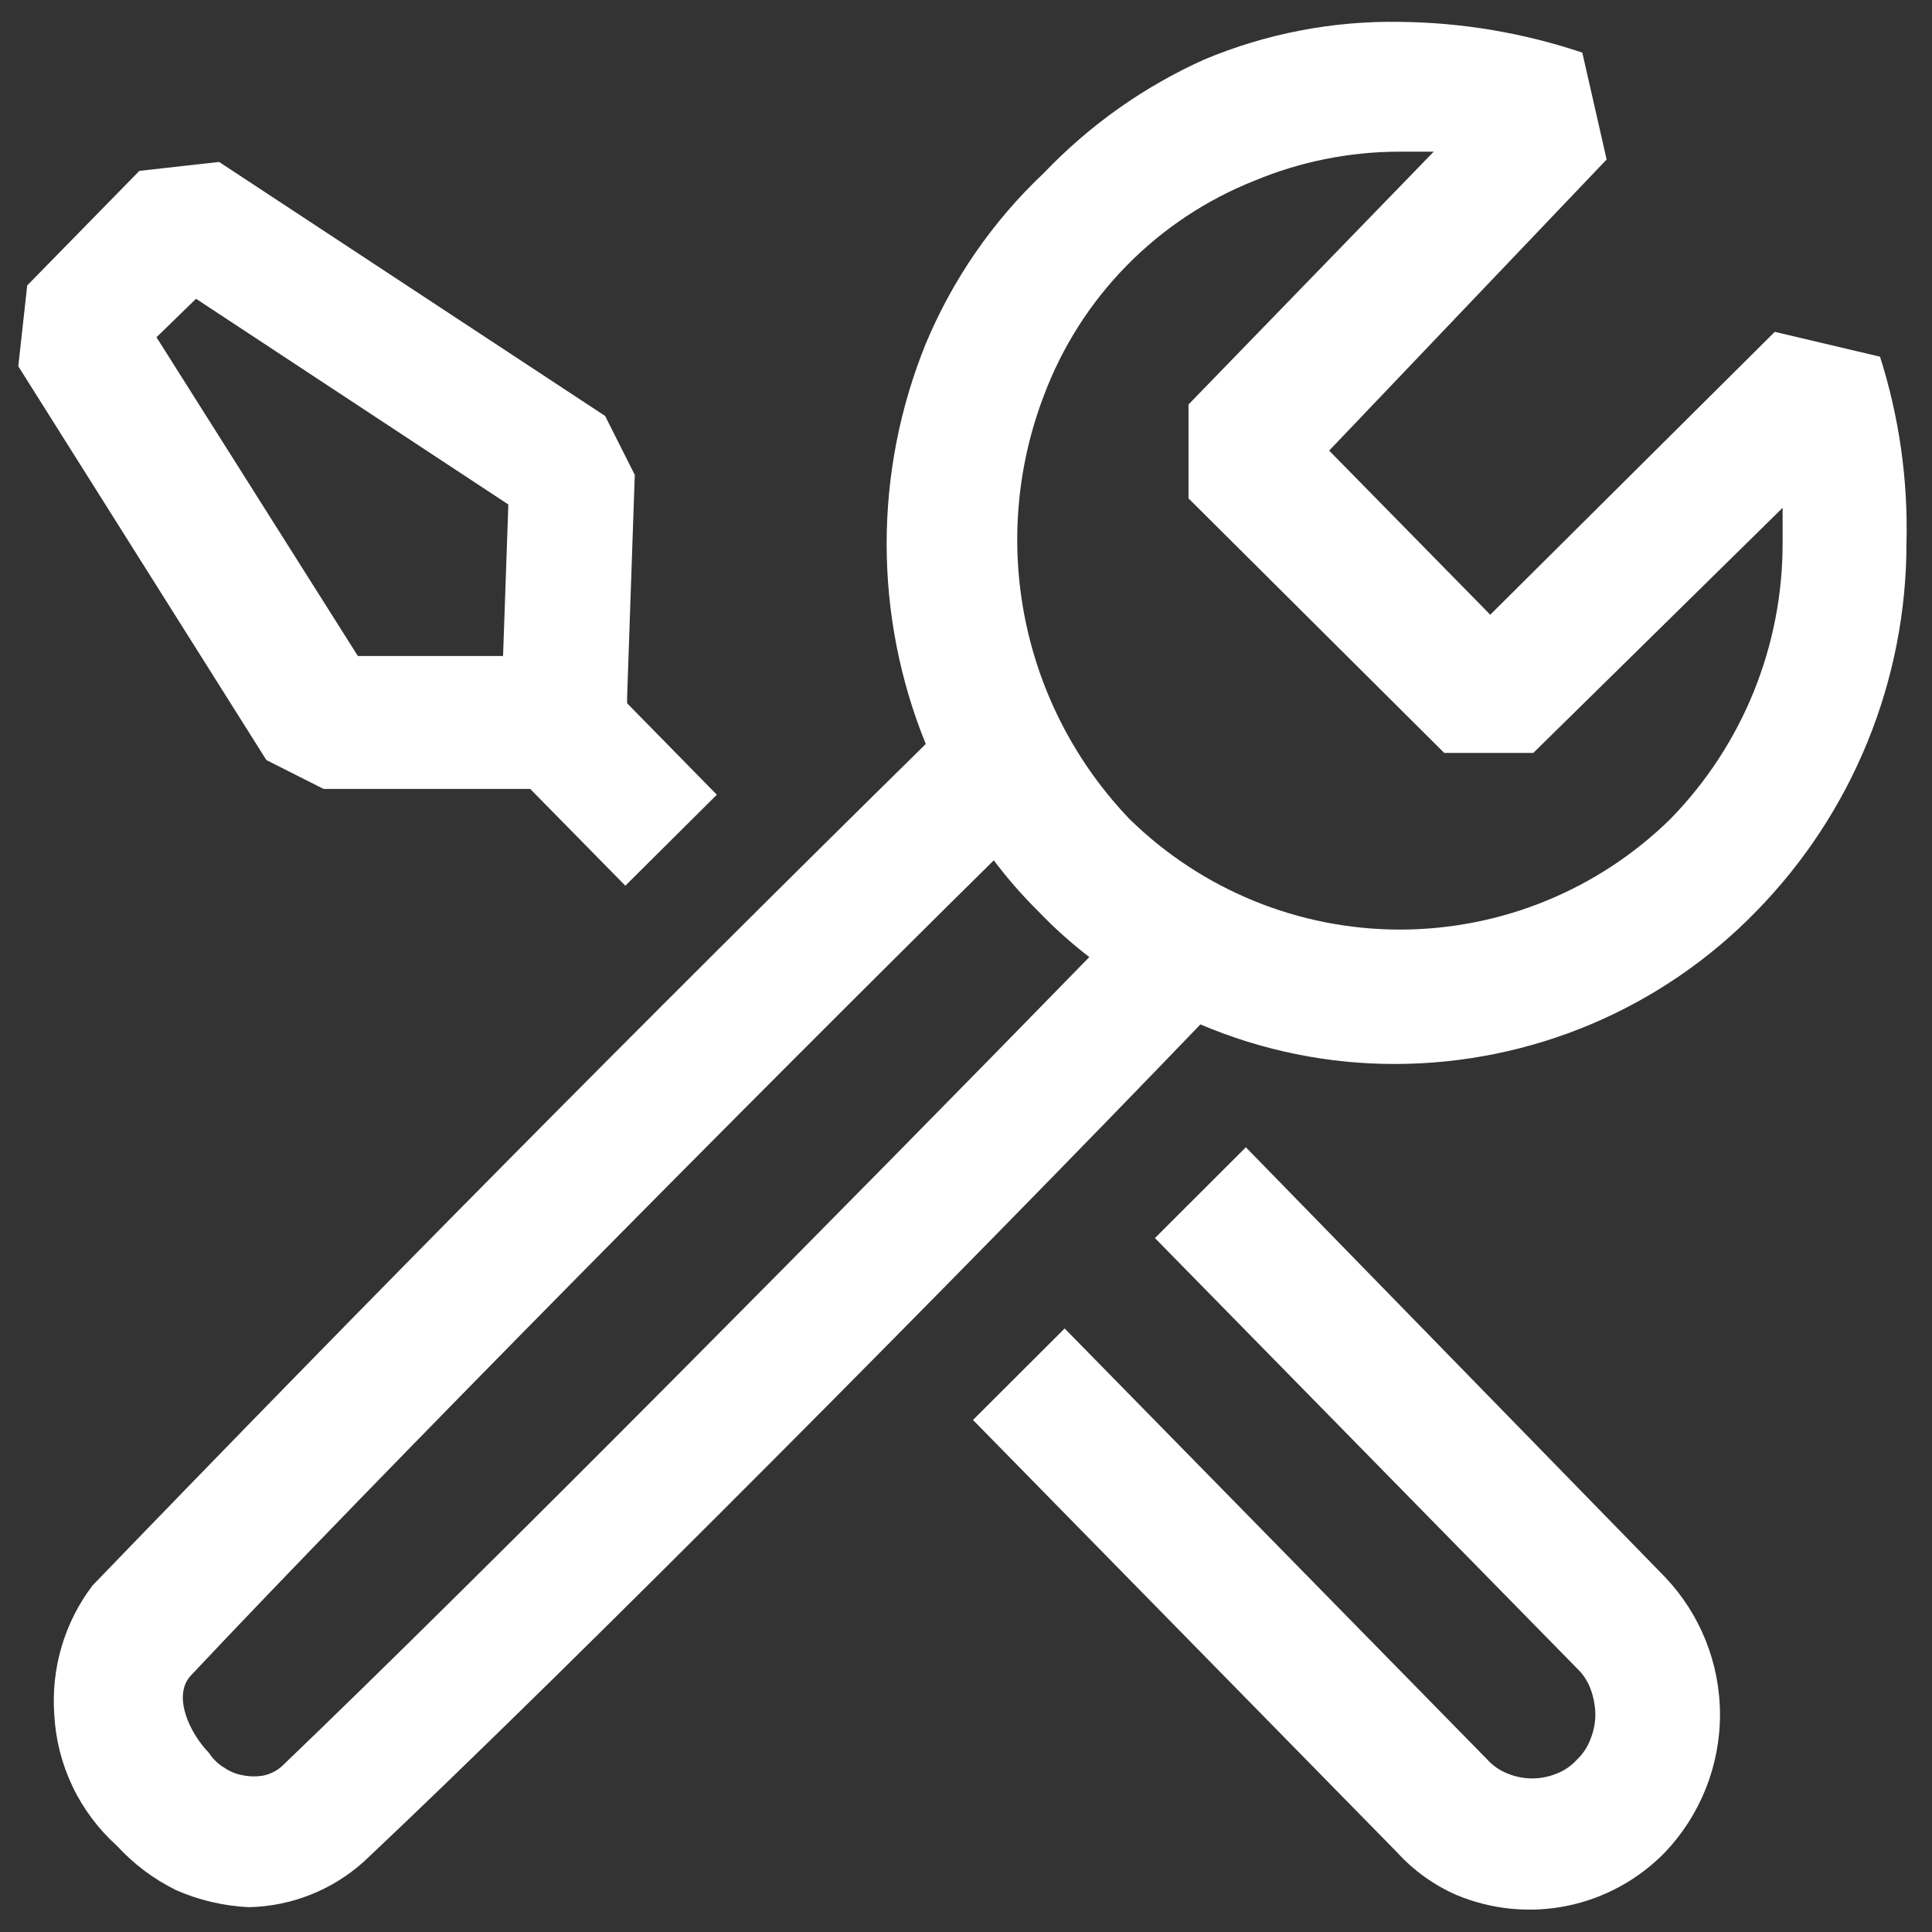 <svg width="34" height="34" viewBox="0 0 34 34" fill="none" xmlns="http://www.w3.org/2000/svg">
<rect x="0" y="0" width="34" height="34" fill="#333333" stroke="none"/>
<path fill-rule="evenodd" clip-rule="evenodd" d="M33.085 6.277L31.233 5.84L26.226 10.818L23.391 7.93L28.274 2.807L27.846 0.926C26.814 0.58 25.735 0.397 24.647 0.385C23.46 0.364 22.281 0.59 21.187 1.05C20.128 1.527 19.172 2.204 18.37 3.045C17.474 3.889 16.766 4.913 16.292 6.049C15.374 8.307 15.374 10.835 16.292 13.093C11.34 17.964 6.453 22.9 1.631 27.899C1.132 28.552 0.895 29.367 0.956 30.186C0.98 30.622 1.09 31.05 1.279 31.444C1.468 31.838 1.733 32.191 2.058 32.483C2.356 32.807 2.702 33.067 3.096 33.262C3.5 33.44 3.935 33.542 4.374 33.563C5.125 33.549 5.844 33.264 6.402 32.763C10.079 29.302 17.123 22.194 21.125 18.028C22.21 18.489 23.376 18.727 24.554 18.724C25.74 18.723 26.913 18.484 28.006 18.022C29.097 17.56 30.086 16.884 30.912 16.033C32.606 14.3 33.553 11.973 33.551 9.55C33.579 8.44 33.422 7.334 33.085 6.277ZM4.965 31.079C4.875 31.161 4.764 31.218 4.645 31.245C4.528 31.267 4.408 31.267 4.291 31.245C4.168 31.226 4.051 31.18 3.949 31.11C3.839 31.045 3.747 30.956 3.678 30.849C3.346 30.509 3.035 29.863 3.346 29.5C6.599 26.039 13.299 19.275 17.489 15.14C17.726 15.456 17.986 15.753 18.268 16.033C18.548 16.326 18.849 16.596 19.17 16.843C15.118 21 8.509 27.683 4.965 31.079ZM31.371 9.55C31.375 11.367 30.668 13.112 29.395 14.414C28.125 15.66 26.416 16.359 24.636 16.359C22.857 16.359 21.148 15.66 19.878 14.414C18.947 13.442 18.31 12.226 18.043 10.907C17.776 9.588 17.889 8.22 18.37 6.963C18.69 6.108 19.185 5.329 19.825 4.677C20.464 4.025 21.233 3.514 22.082 3.178C22.889 2.842 23.754 2.67 24.628 2.669H25.231L20.916 7.118V8.771L25.416 13.25H26.984L31.371 8.937V9.55ZM5.695 13.884H9.331L11.005 15.587L12.615 13.986L11.036 12.376V12.274L11.171 8.357L10.649 7.32L3.856 2.85L2.453 3.007L0.479 5.023L0.322 6.446L4.688 13.376L5.695 13.884ZM3.45 5.258L8.946 8.878L8.853 11.545H6.298L2.754 5.935L3.45 5.258ZM20.325 21.788L21.925 20.19L29.302 27.754C29.923 28.407 30.269 29.274 30.269 30.175C30.269 31.076 29.923 31.943 29.302 32.597C28.835 33.077 28.235 33.406 27.578 33.54C26.922 33.673 26.24 33.605 25.623 33.345C25.229 33.171 24.875 32.916 24.585 32.597L17.123 24.989L18.736 23.379L26.174 30.965C26.274 31.076 26.398 31.161 26.538 31.214C26.811 31.325 27.117 31.325 27.39 31.214C27.529 31.161 27.654 31.076 27.753 30.965C27.86 30.864 27.941 30.739 27.991 30.602C28.047 30.463 28.076 30.314 28.076 30.165C28.072 30.015 28.044 29.868 27.993 29.728C27.943 29.59 27.862 29.465 27.756 29.364L20.325 21.788Z" fill="white"/>
</svg>
